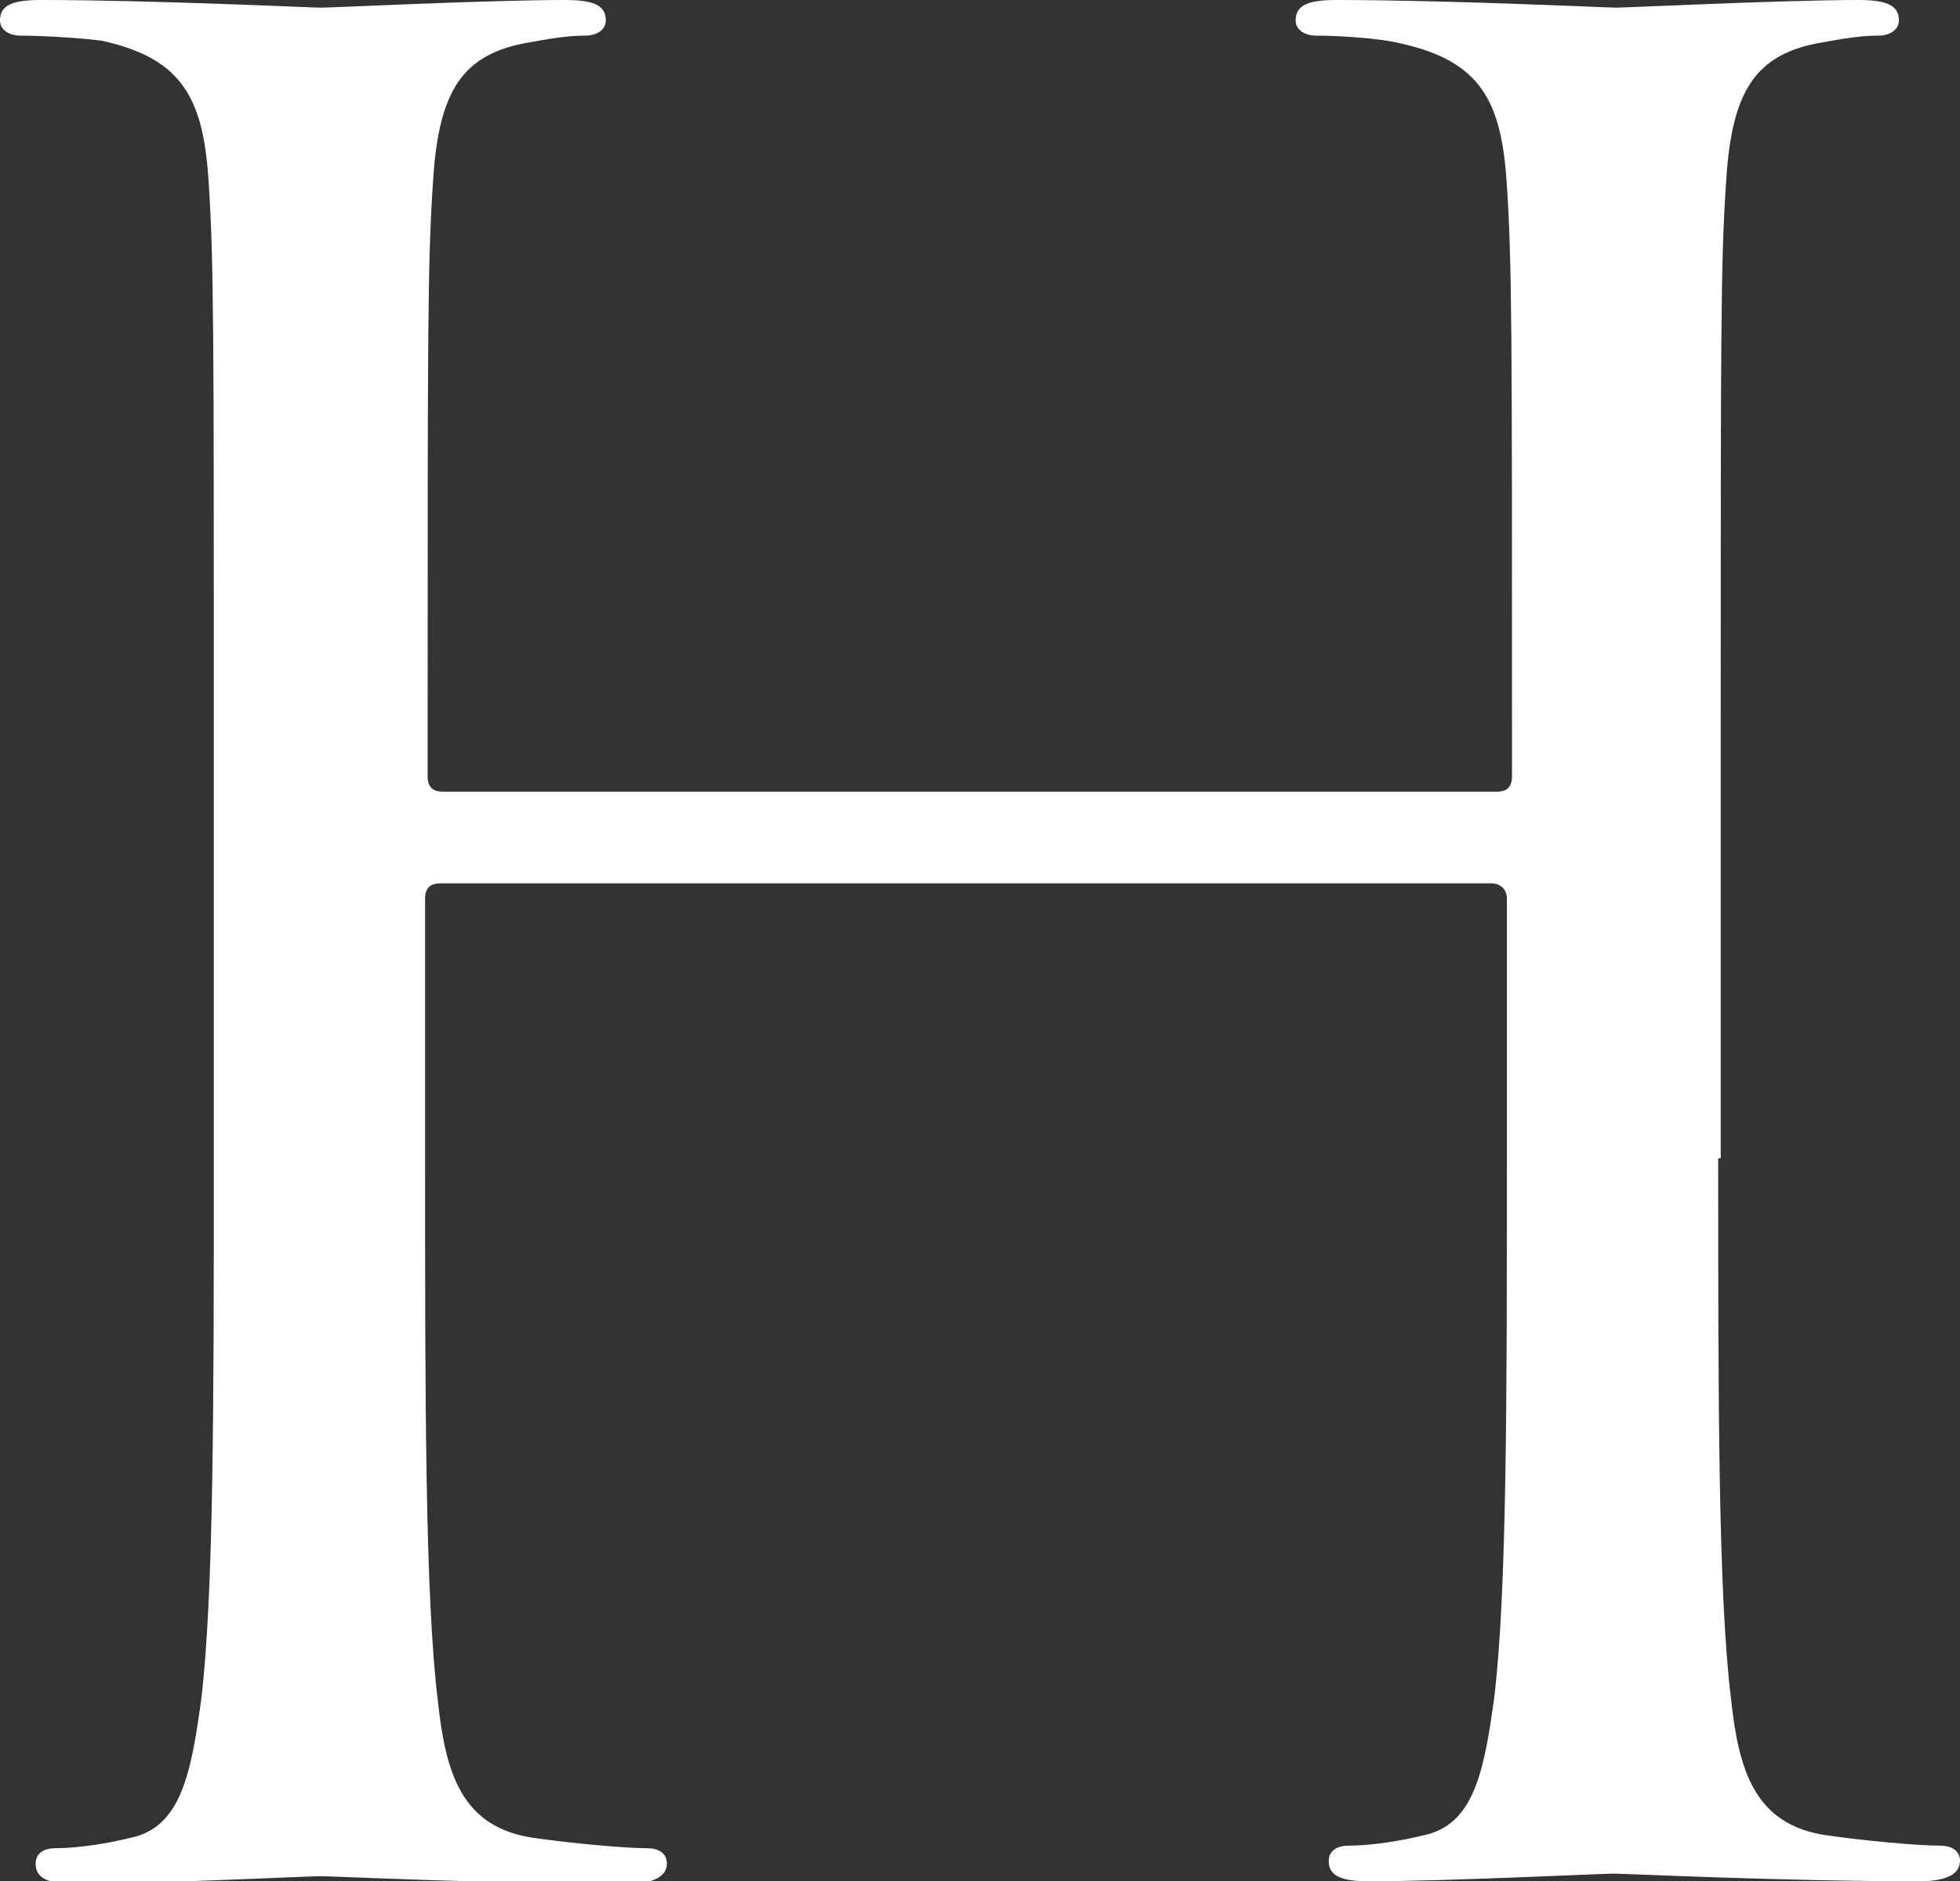 <svg xmlns="http://www.w3.org/2000/svg" xmlns:xlink="http://www.w3.org/1999/xlink" version="1.1" id="Layer_1" x="0px" y="0px" viewBox="0 0 77 73.9" style="enable-background:new 0 0 77 73.9;" xml:space="preserve" class="svg replaced-svg">
<rect x="0" y="0" width="77" height="73.9" fill="#333333" stroke="none"/>
<style type="text/css">
	.st0{fill:#fff;}
</style>
<path class="st0" d="M67.5,45.5c0,9.4,0,17.1,0.5,21.2c0.3,2.8,0.9,5,3.8,5.4c1.4,0.2,3.5,0.4,4.4,0.4c0.6,0,0.8,0.3,0.8,0.6  c0,0.5-0.5,0.8-1.6,0.8c-5.4,0-11.5-0.3-12-0.3c-0.5,0-6.6,0.3-9.6,0.3c-1.1,0-1.6-0.2-1.6-0.8c0-0.3,0.2-0.6,0.8-0.6  c0.9,0,2.1-0.2,2.9-0.4c2-0.4,2.4-2.5,2.8-5.4c0.5-4.1,0.5-11.8,0.5-21.2V35.3c0-0.4-0.3-0.6-0.6-0.6H17.3c-0.3,0-0.6,0.1-0.6,0.6  v10.3c0,9.4,0,17.1,0.5,21.2c0.3,2.8,0.9,5,3.8,5.4c1.4,0.2,3.5,0.4,4.4,0.4c0.6,0,0.8,0.3,0.8,0.6c0,0.5-0.5,0.8-1.6,0.8  c-5.4,0-11.5-0.3-12-0.3c-0.5,0-6.6,0.3-9.6,0.3c-1.1,0-1.6-0.2-1.6-0.8c0-0.3,0.2-0.6,0.8-0.6c0.9,0,2.1-0.2,2.9-0.4  c2-0.4,2.4-2.5,2.8-5.4c0.5-4.1,0.5-11.8,0.5-21.2V28.3c0-15.2,0-18-0.2-21.1c-0.2-3.3-1-4.9-4.2-5.6C3.3,1.5,1.7,1.4,0.8,1.4  C0.4,1.4,0,1.2,0,0.8C0,0.2,0.5,0,1.6,0c4.4,0,10.6,0.3,11,0.3c0.5,0,6.6-0.3,9.6-0.3c1.1,0,1.6,0.2,1.6,0.8c0,0.4-0.4,0.6-0.8,0.6  c-0.7,0-1.3,0.1-2.4,0.3c-2.6,0.5-3.4,2.1-3.6,5.6c-0.2,3.1-0.2,5.9-0.2,21.1v2.1c0,0.5,0.3,0.6,0.6,0.6h41.4c0.3,0,0.6-0.1,0.6-0.6  v-2.1c0-15.2,0-18-0.2-21.1c-0.2-3.3-1-4.9-4.2-5.6c-0.8-0.2-2.4-0.3-3.3-0.3c-0.4,0-0.8-0.2-0.8-0.6c0-0.6,0.5-0.8,1.6-0.8  c4.4,0,10.6,0.3,11,0.3C63.9,0.3,70.1,0,73,0c1.1,0,1.6,0.2,1.6,0.8c0,0.4-0.4,0.6-0.8,0.6c-0.7,0-1.3,0.1-2.4,0.3  c-2.6,0.5-3.4,2.1-3.6,5.6c-0.2,3.1-0.2,5.9-0.2,21.1V45.5z"></path>
</svg>